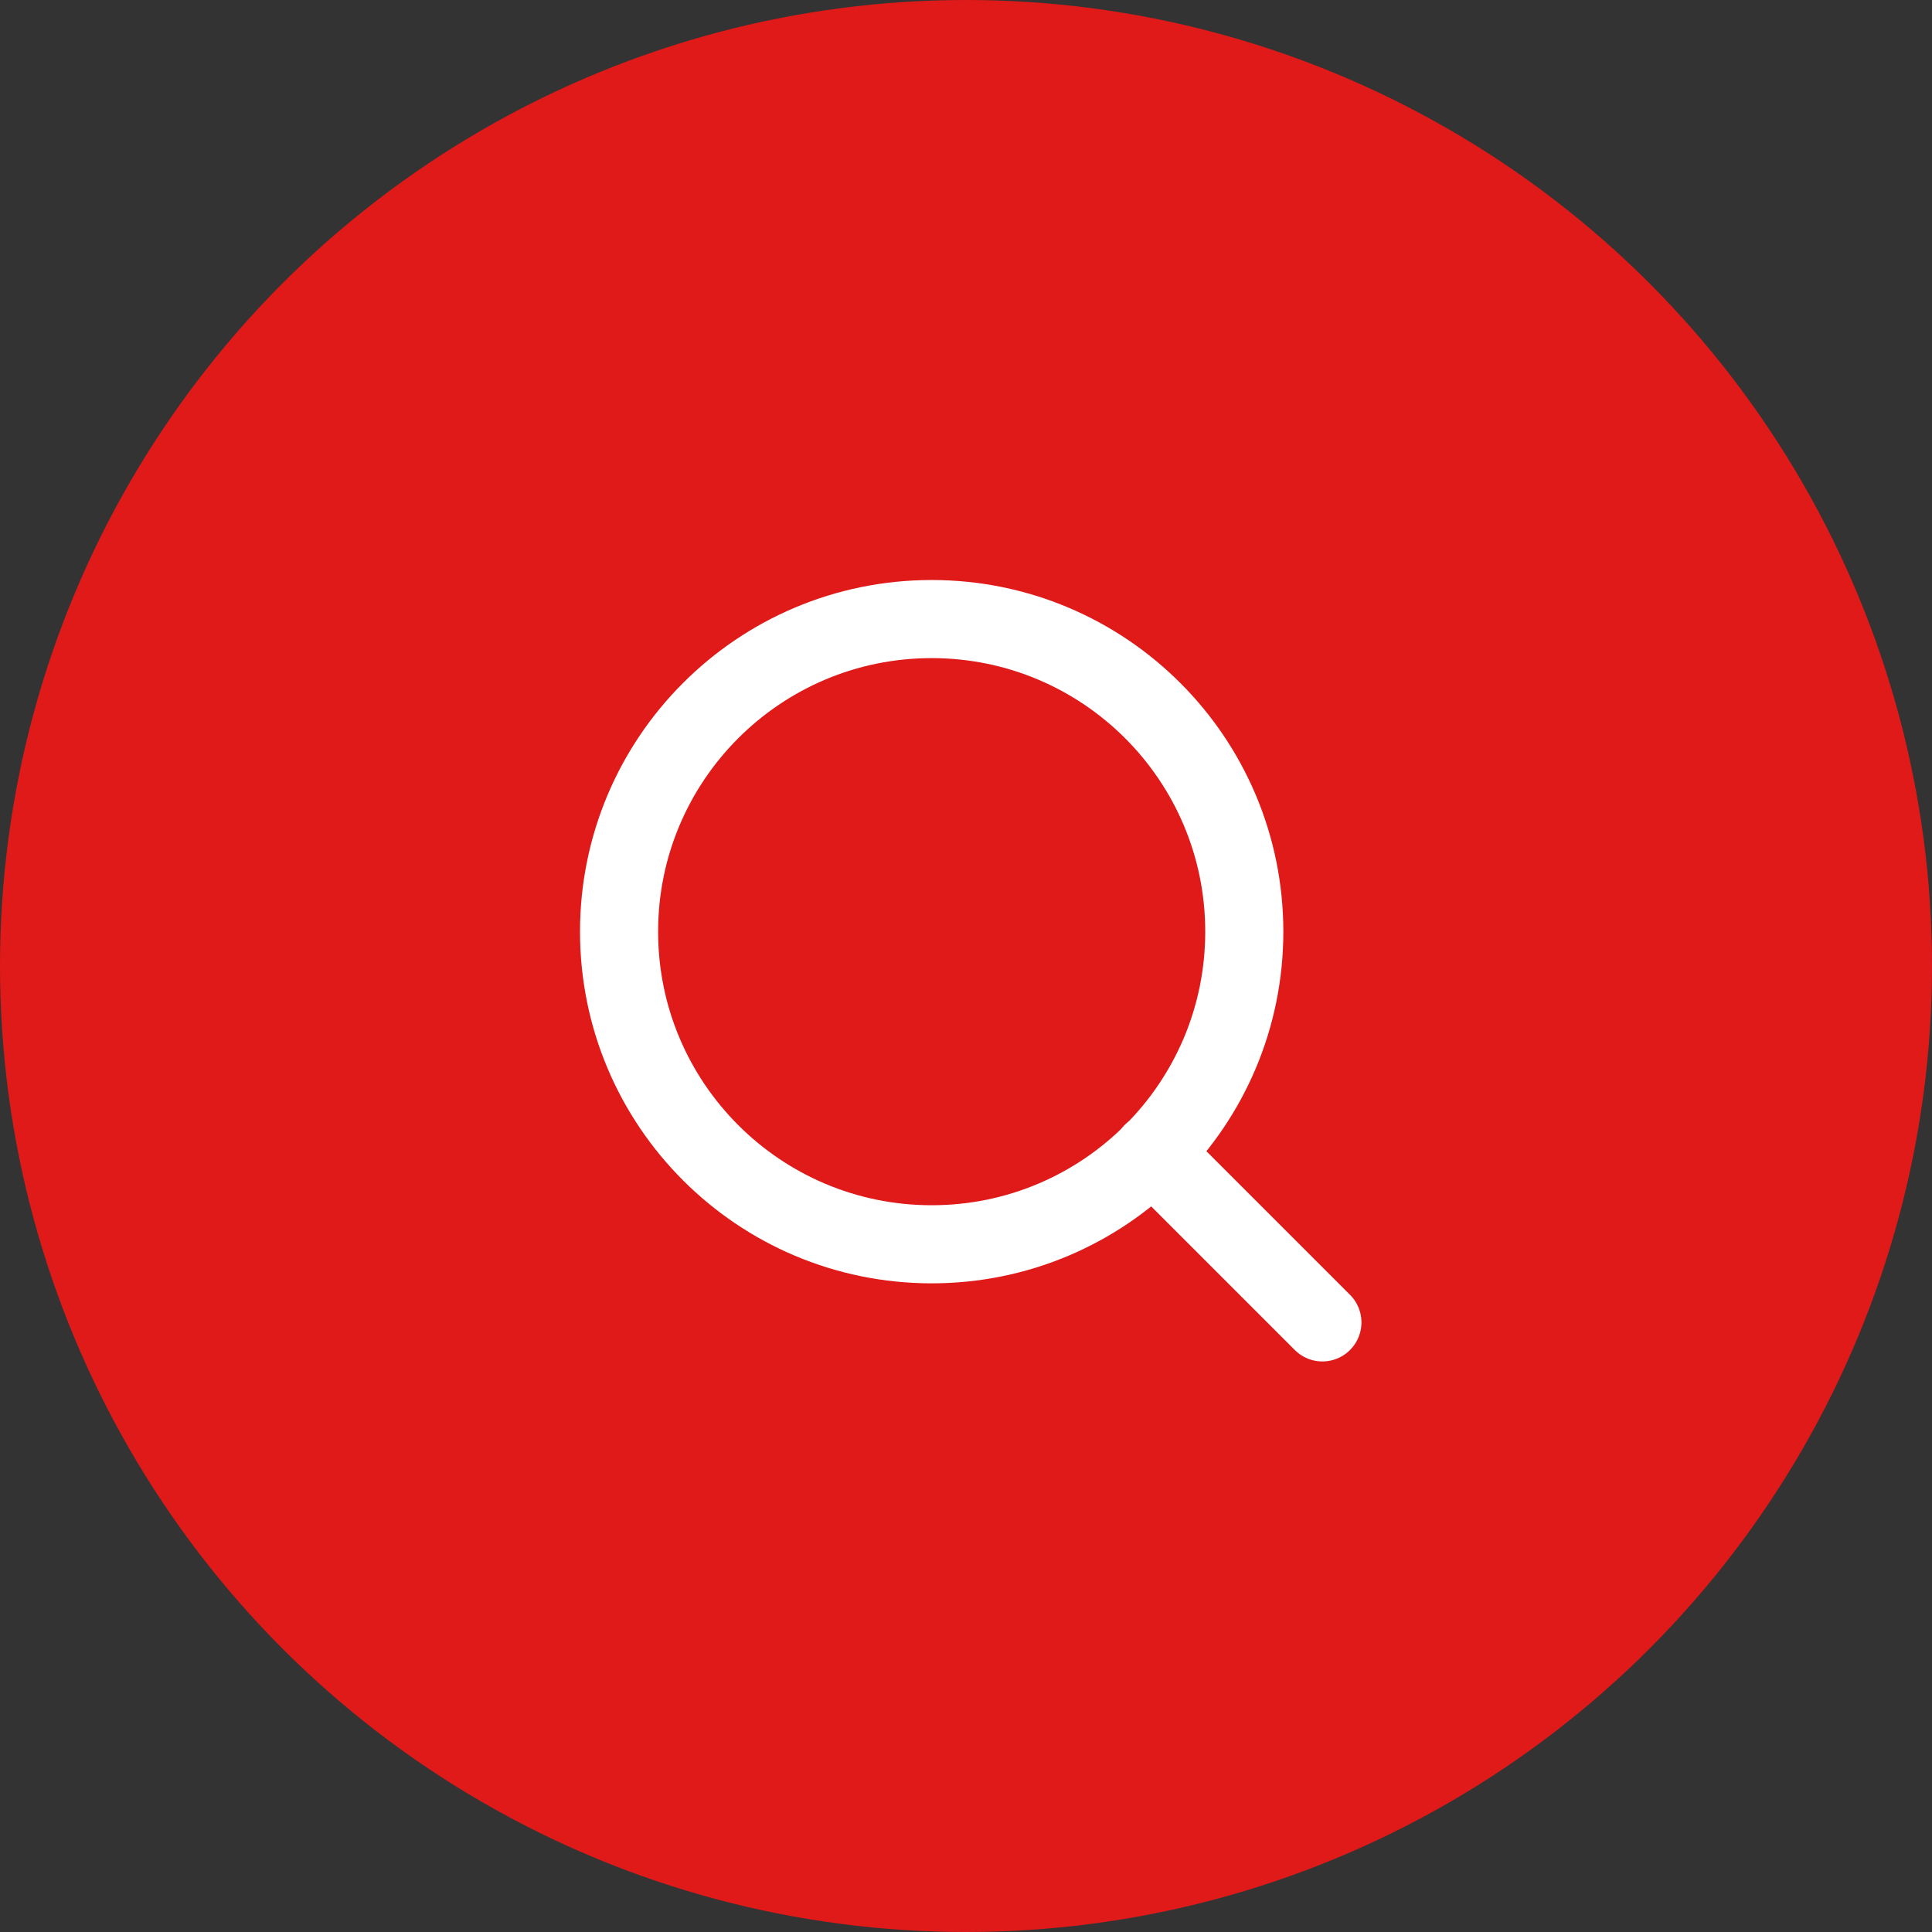 <svg xmlns="http://www.w3.org/2000/svg" id="Layer_1" viewBox="0 0 94 94"><rect x="0" y="0" width="94" height="94" fill="#333333" stroke="none"/><defs><style>.cls-1{fill:none;stroke:#fff;stroke-linecap:round;stroke-linejoin:round;stroke-width:3.8px;}.cls-2{fill:#e01919;isolation:isolate;}</style></defs><circle id="Ellipse_39" class="cls-2" cx="47" cy="47" r="47"></circle><g id="Icon_feather-search"><path id="Path_2227" class="cls-1" d="M60.54,45.33c0,8.4-6.81,15.21-15.21,15.21s-15.21-6.81-15.21-15.21,6.81-15.21,15.21-15.21,15.21,6.81,15.21,15.21Z"></path><path id="Path_2228" class="cls-1" d="M64.34,64.34l-8.27-8.27"></path></g></svg>